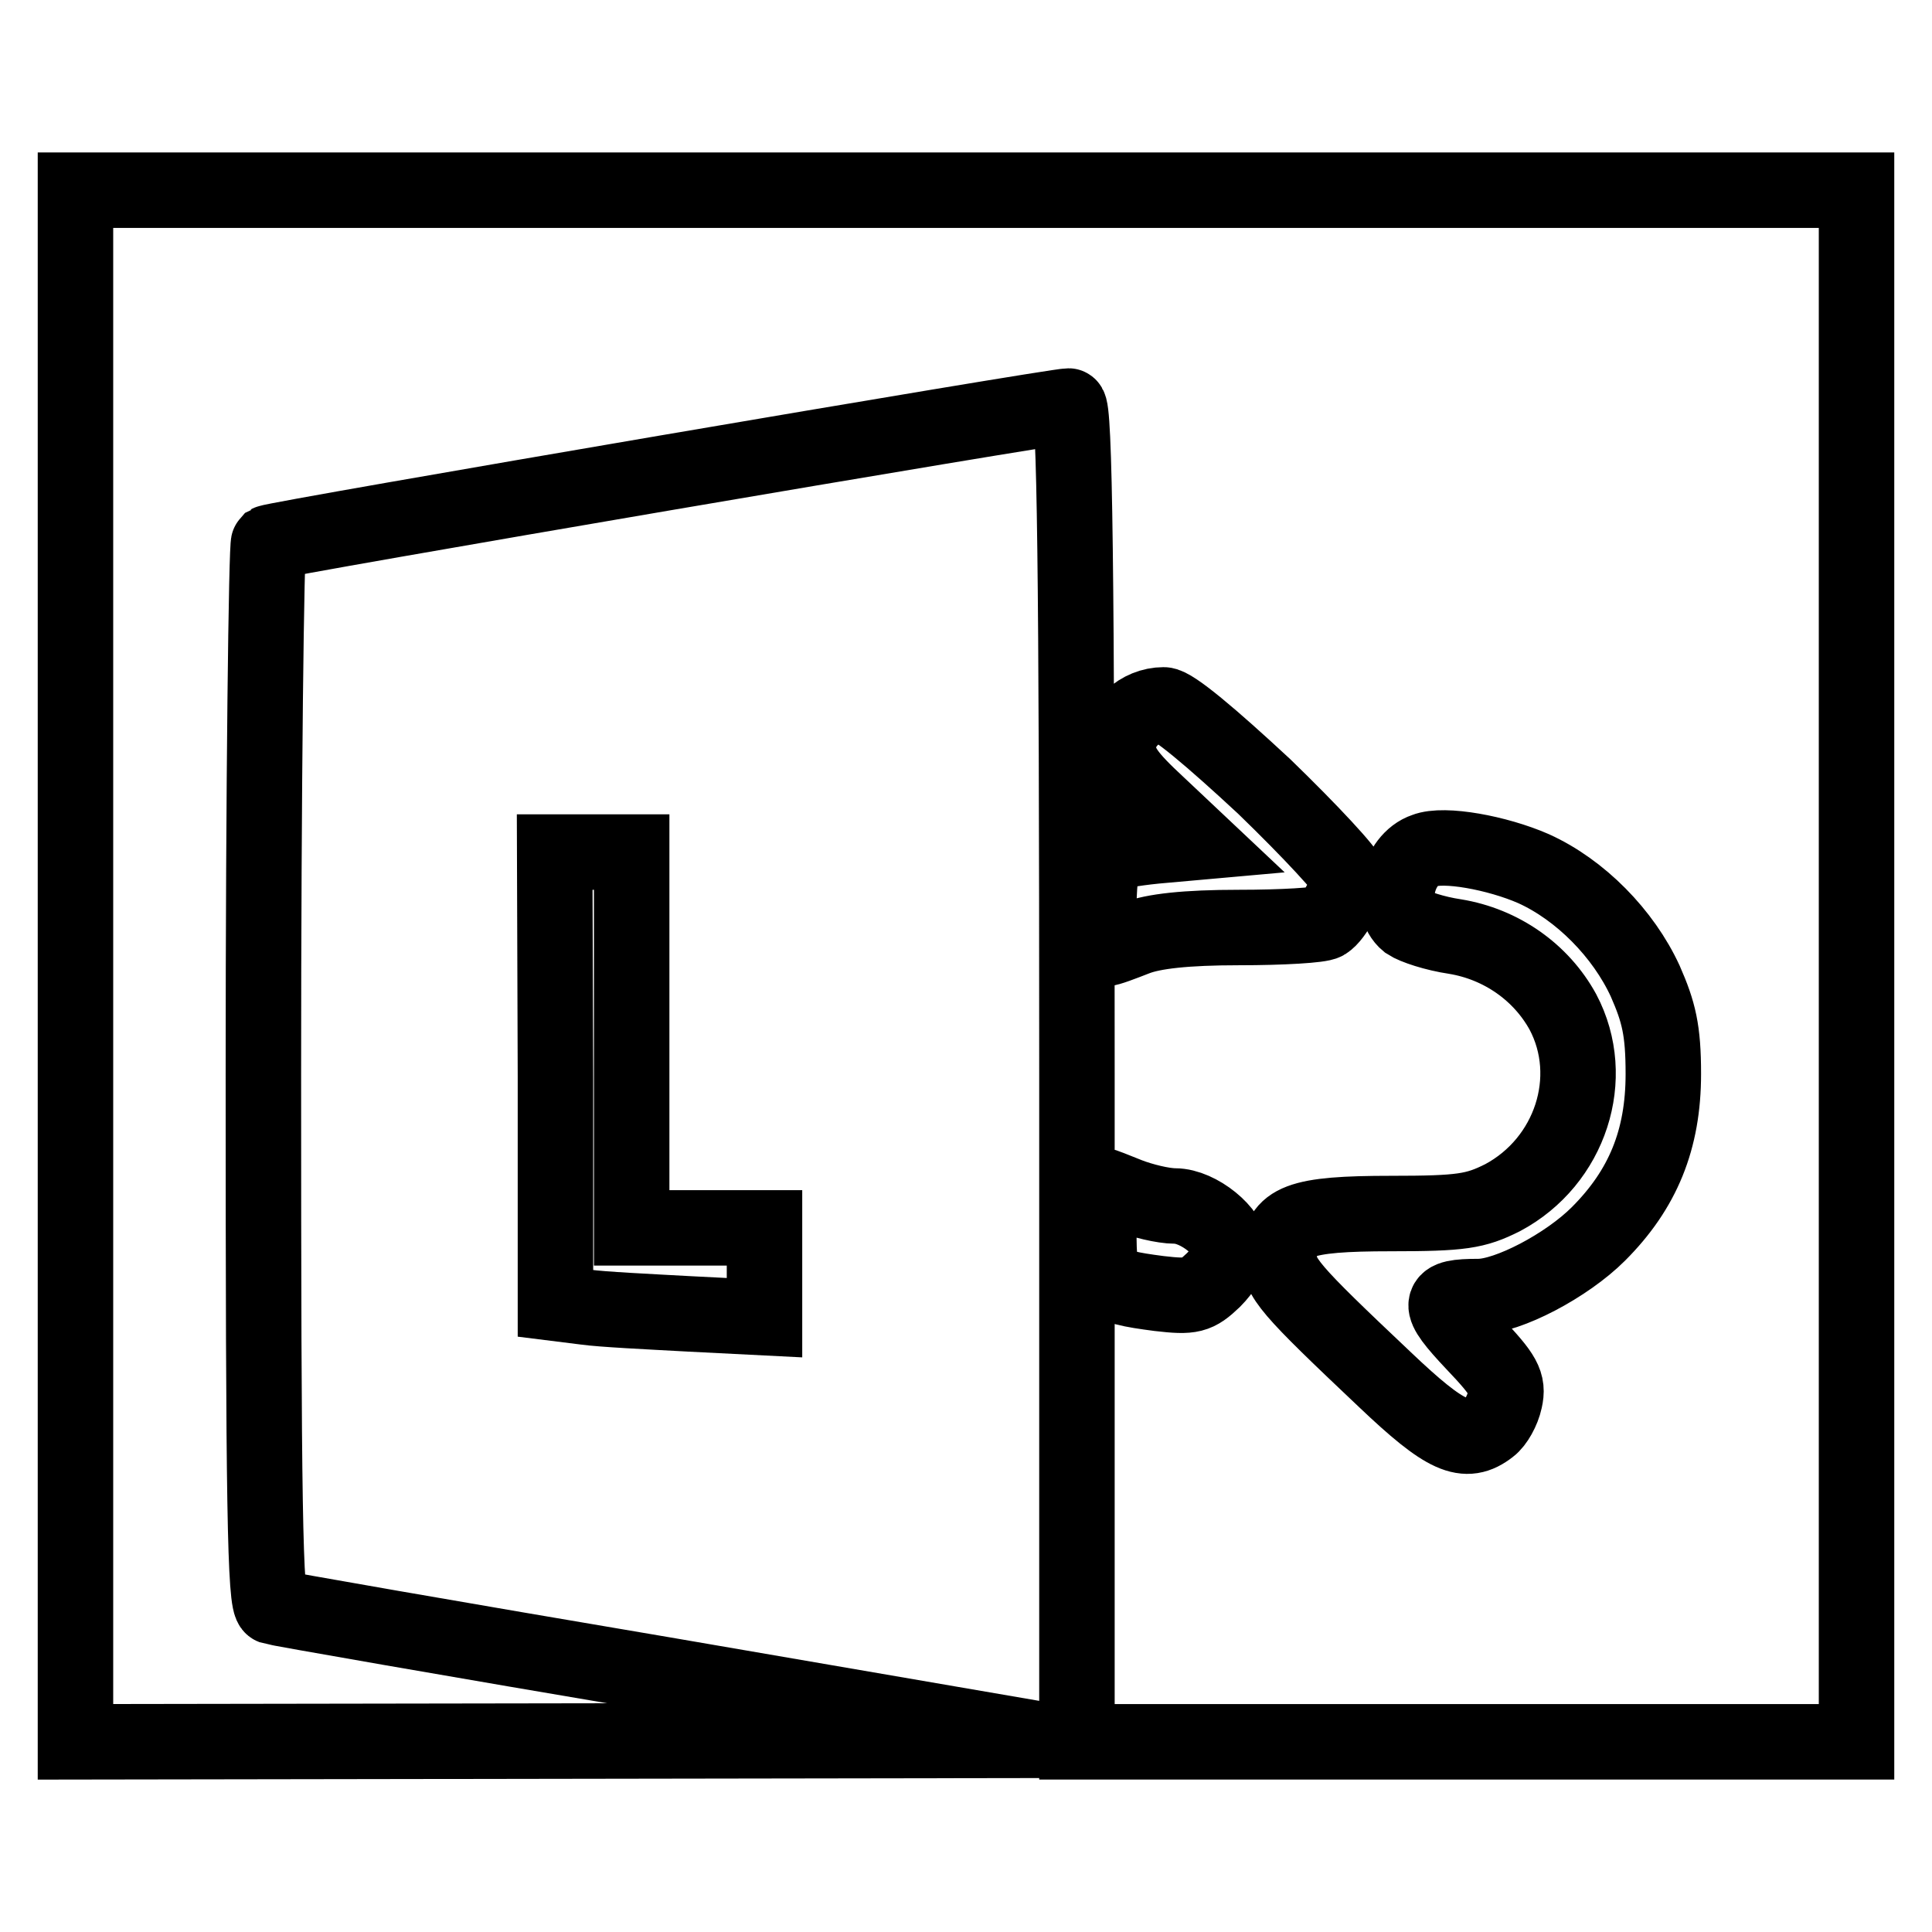 <?xml version="1.0" encoding="utf-8"?>
<!-- Svg Vector Icons : http://www.onlinewebfonts.com/icon -->
<!DOCTYPE svg PUBLIC "-//W3C//DTD SVG 1.1//EN" "http://www.w3.org/Graphics/SVG/1.1/DTD/svg11.dtd">
<svg version="1.1" xmlns="http://www.w3.org/2000/svg" xmlns:xlink="http://www.w3.org/1999/xlink" x="0px" y="0px" viewBox="0 0 256 256" enable-background="new 0 0 256 256" xml:space="preserve">
<g><g><g><path stroke-width="10" fill-opacity="0" stroke="#000000"  d="M10,128v102.8l64.3-0.1l64.3-0.1L88,221.9c-27.8-4.7-51.3-8.8-51.9-9c-1-0.4-1.2-13.4-1.2-70.5c0-38.5,0.4-70.2,0.7-70.5c0.8-0.5,104-18.1,106-18.1c0.8,0,1.1,21,1.1,88.5v88.5h51.6H246V128V25.2H128H10V128z M167.5,104.2c6.2,6,11.2,11.4,11.2,12.1c0,1.6-1.8,5.1-3.1,5.9c-0.6,0.4-5.7,0.7-11.4,0.7c-7.1,0-11.4,0.5-13.7,1.4c-1.8,0.7-3.6,1.4-4.1,1.4c-1.2,0-1-11.8,0.2-12.4c0.6-0.4,3.5-0.9,6.5-1.2l5.6-0.5l-5.2-4.9c-4.1-3.8-5.3-5.4-5.3-7.7c0-3,2.8-5.6,6-5.6C155.4,93.4,160.5,97.7,167.5,104.2z M203.2,115.1c6.2,2.8,11.9,8.6,14.8,14.9c1.8,4.1,2.4,6.5,2.4,12.3c0,8.7-2.7,15.3-8.6,21.2c-4.2,4.2-12,8.3-15.9,8.3c-5.5,0-5.7,0.8-0.6,6.2c4,4.2,4.6,5.3,4.1,7.5c-0.3,1.4-1.2,3-2,3.6c-3.2,2.5-5.8,1.4-13.9-6.3c-12.8-12.1-14-13.5-14-16.4c0-4.6,2.6-5.6,14.8-5.6c9.4,0,11.2-0.3,14.8-2.1c9-4.8,12.6-15.9,8-24.6c-2.9-5.3-8.2-9-14.3-10c-2.7-0.4-5.4-1.3-6.3-1.9c-2.7-2.2-1.3-8.3,2.3-9.5C191.3,111.7,198.4,113,203.2,115.1z M149.5,158.4c1.8,0.7,4.6,1.4,6.2,1.4c3.1,0,7.4,3.5,7.4,6c0,0.8-1,2.5-2.3,3.8c-2.2,2.1-2.9,2.3-7.2,1.8c-7.7-1-8-1.5-8-8.3c0-3.3,0.2-6,0.4-6C146.1,157,147.7,157.7,149.5,158.4z"/><path stroke-width="10" fill-opacity="0" stroke="#000000"  d="M73.6,142.7v30l4,0.5c2.1,0.3,8.3,0.6,13.8,0.9l9.9,0.5v-6v-5.9h-8.8h-8.8v-24.9v-24.9h-5.1h-5.1L73.6,142.7L73.6,142.7z"/></g></g></g>
</svg>